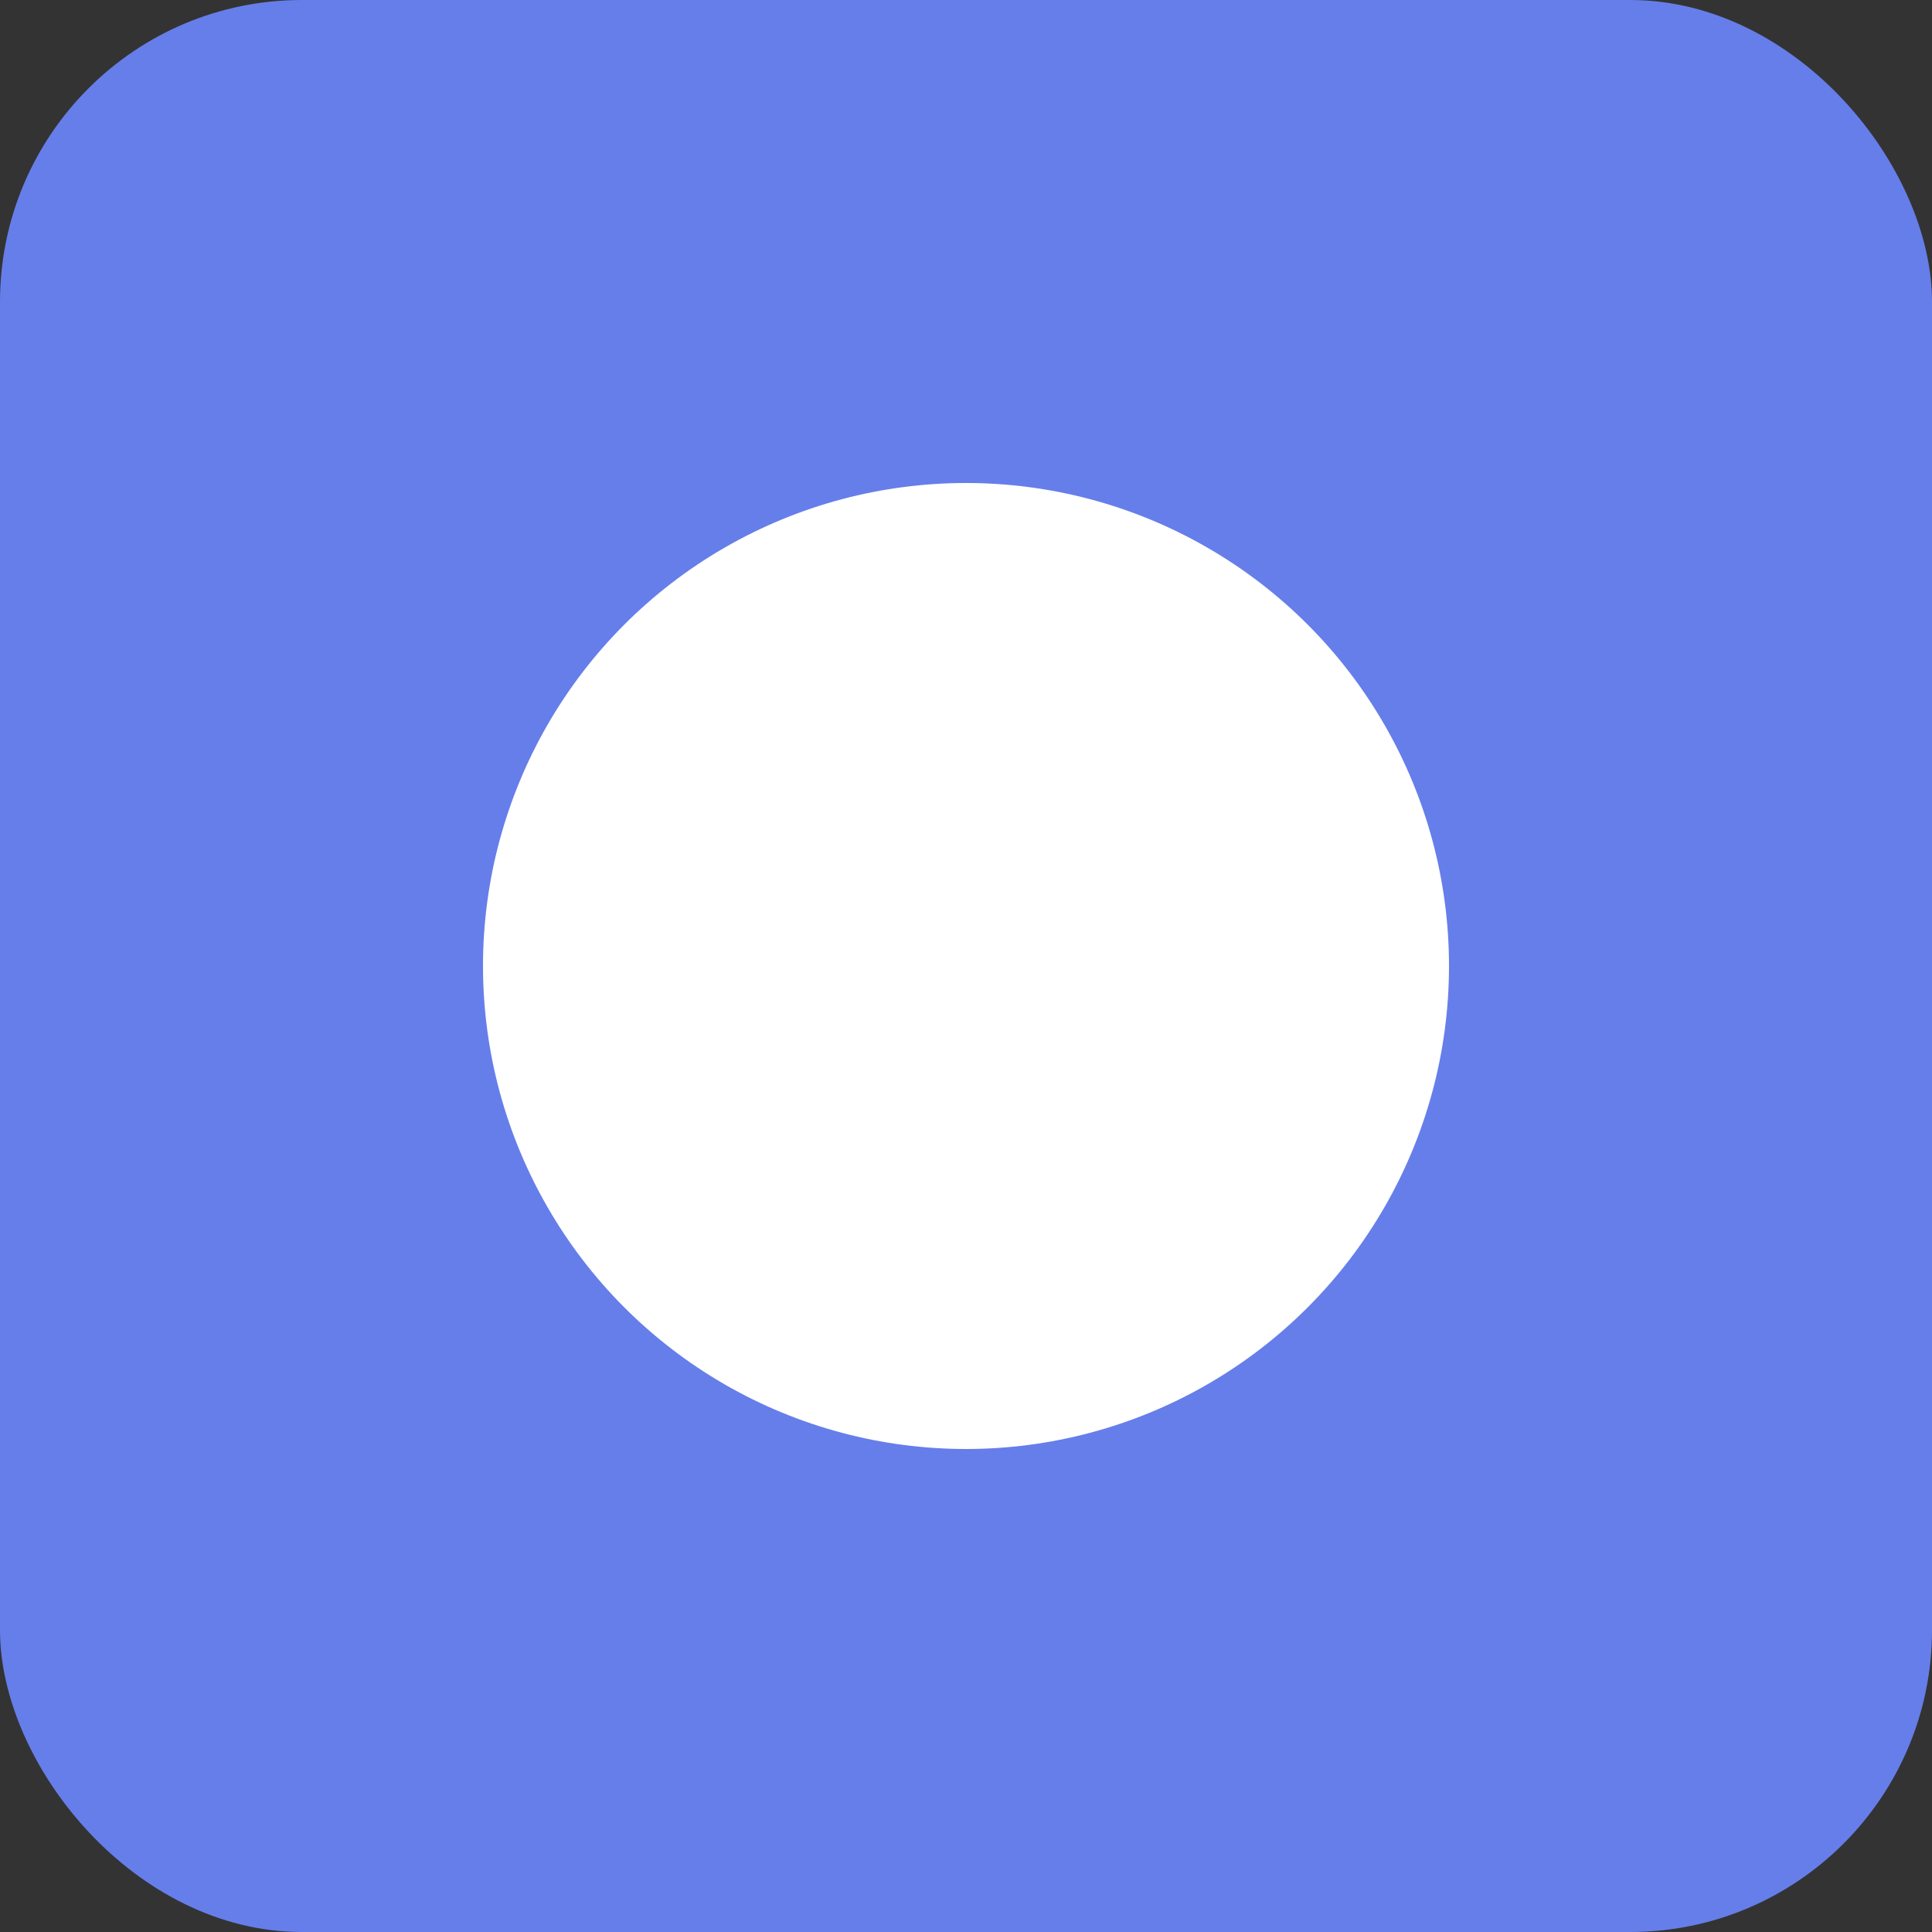 <svg xmlns="http://www.w3.org/2000/svg" viewBox="0 0 512 512">
  <rect x="0" y="0" width="512" height="512" fill="#333333" stroke="none"/>
  <rect width="512" height="512" fill="#667eea" rx="80"/>
  <circle cx="256" cy="256" r="128" fill="white"/>
</svg>

